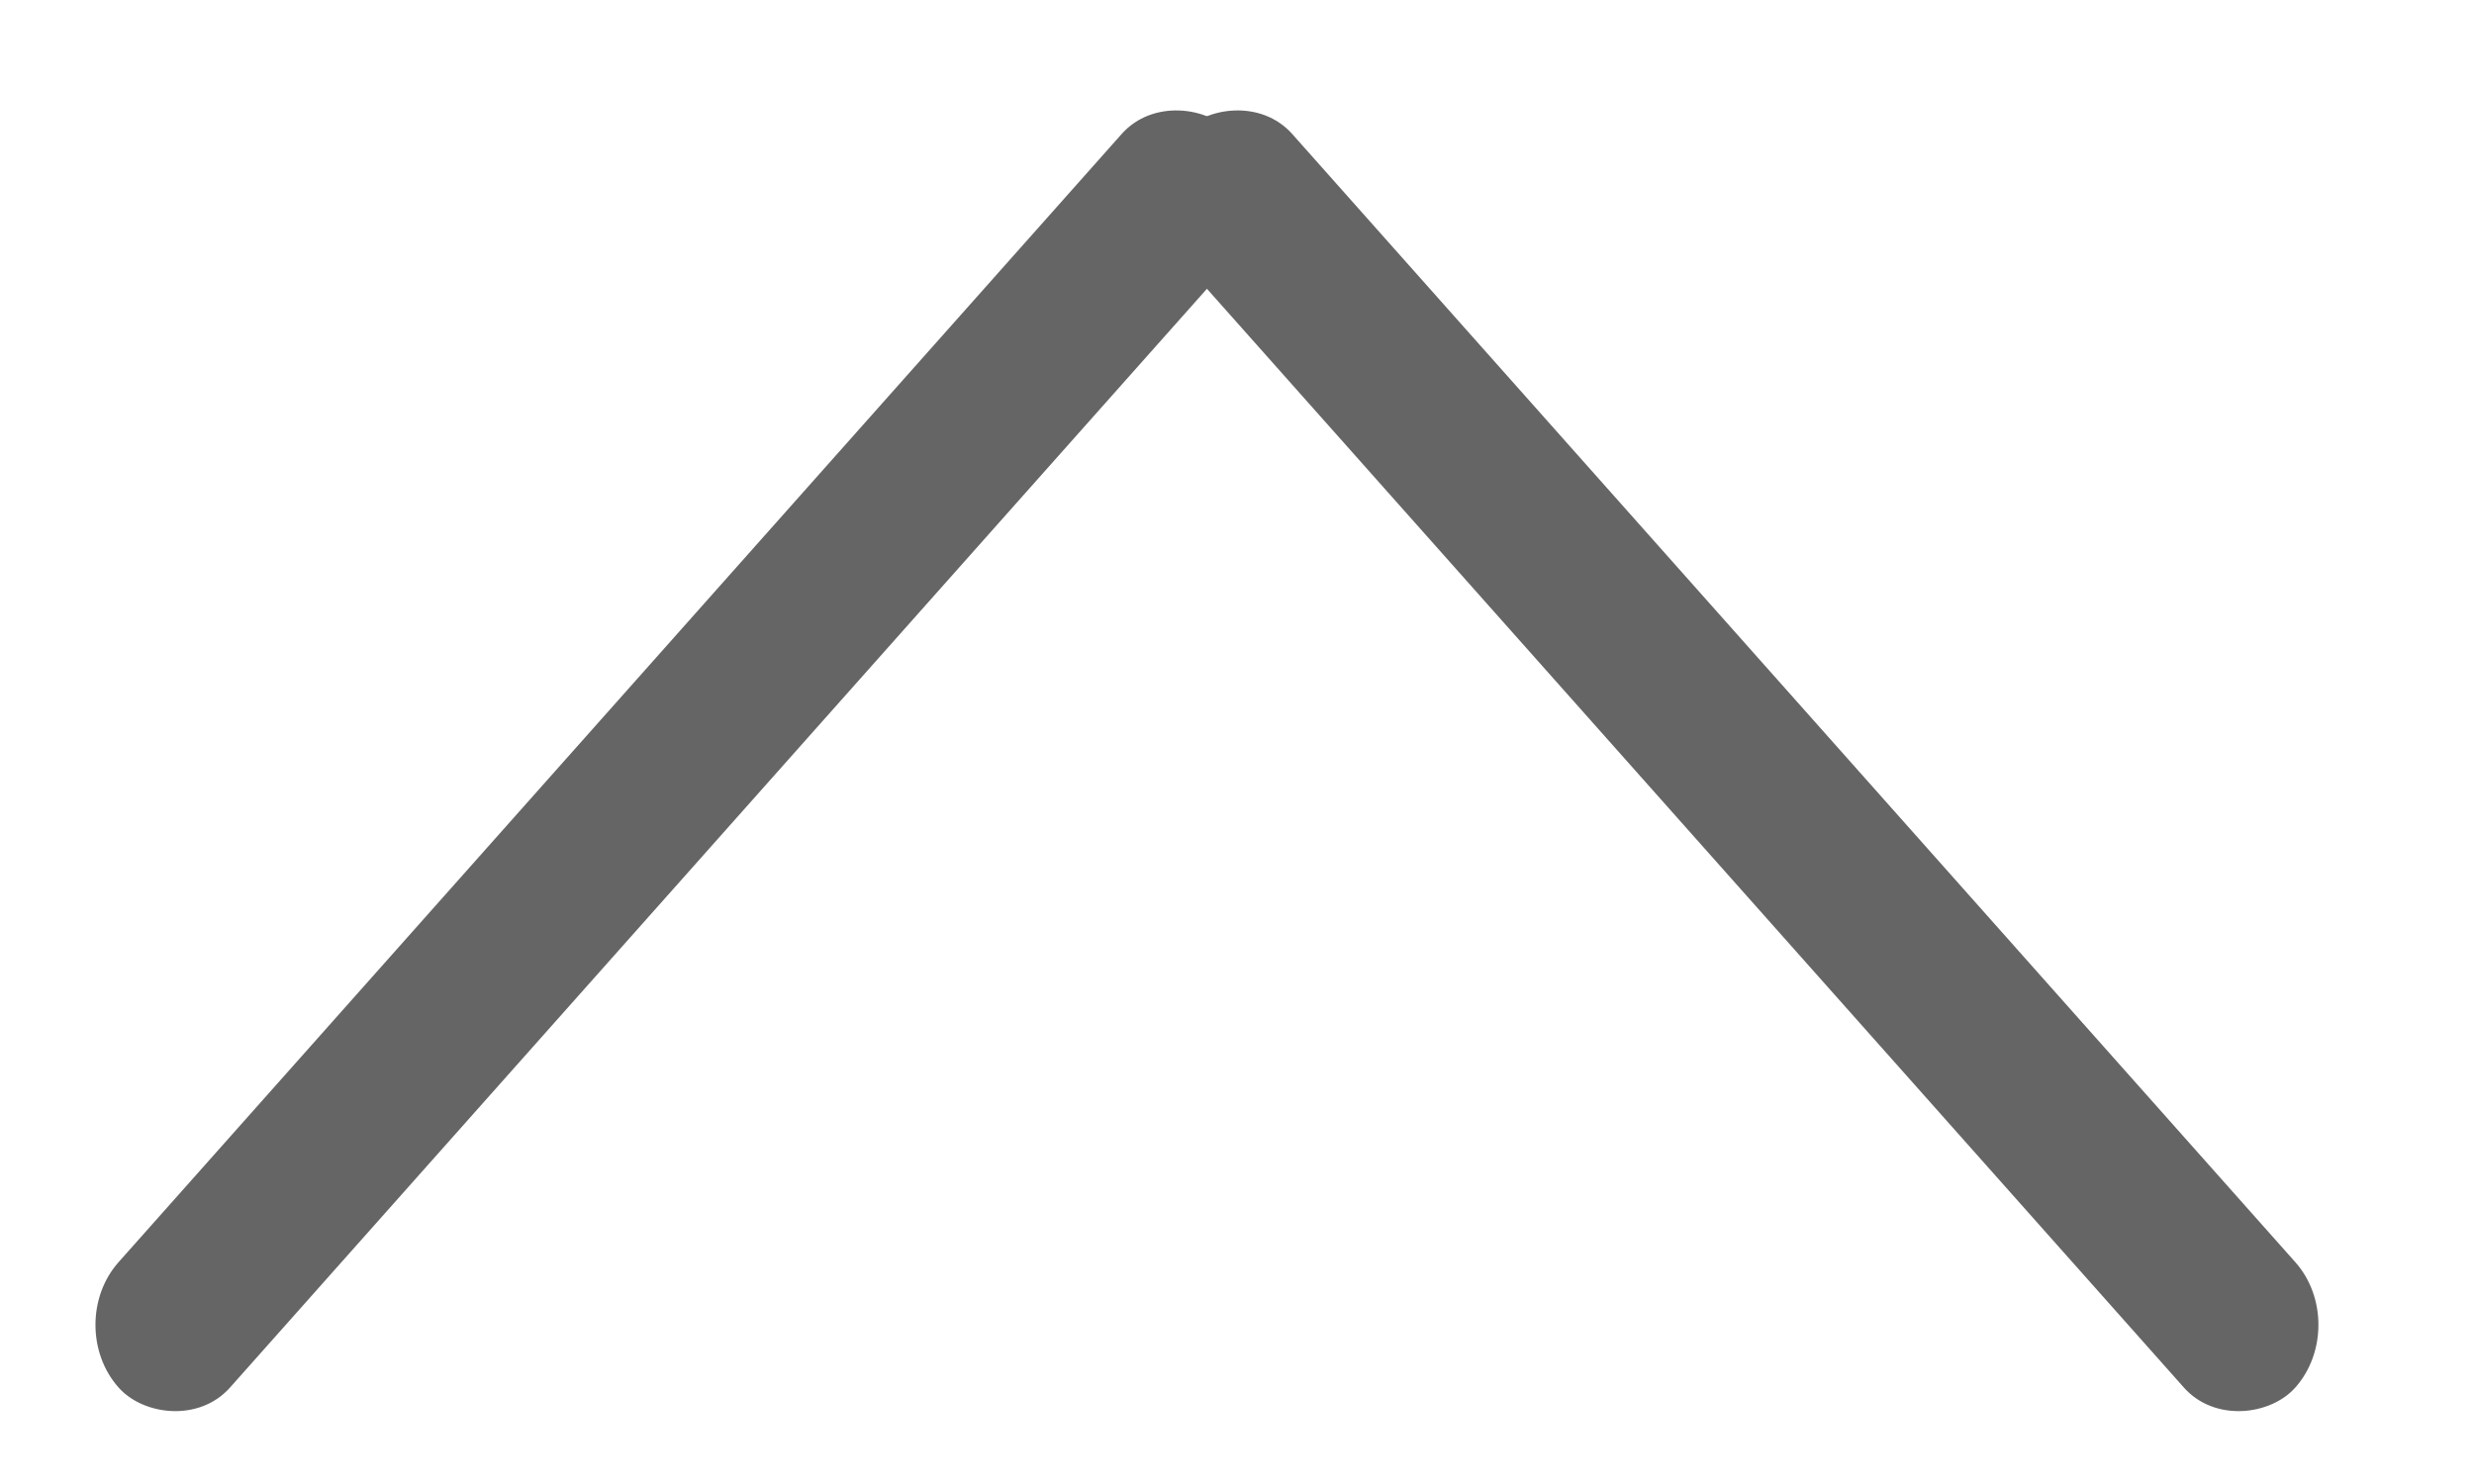 <?xml version="1.0" encoding="UTF-8"?> <svg xmlns="http://www.w3.org/2000/svg" width="20" height="12" viewBox="0 0 20 12" fill="none"> <rect width="13.569" height="1.357" rx="0.678" transform="matrix(-0.664 -0.747 -0.664 0.747 19.006 10.713)" fill="#656565"></rect> <rect width="13.569" height="1.357" rx="0.678" transform="matrix(0.664 -0.747 0.664 0.747 0.508 10.713)" fill="#656565"></rect> </svg> 